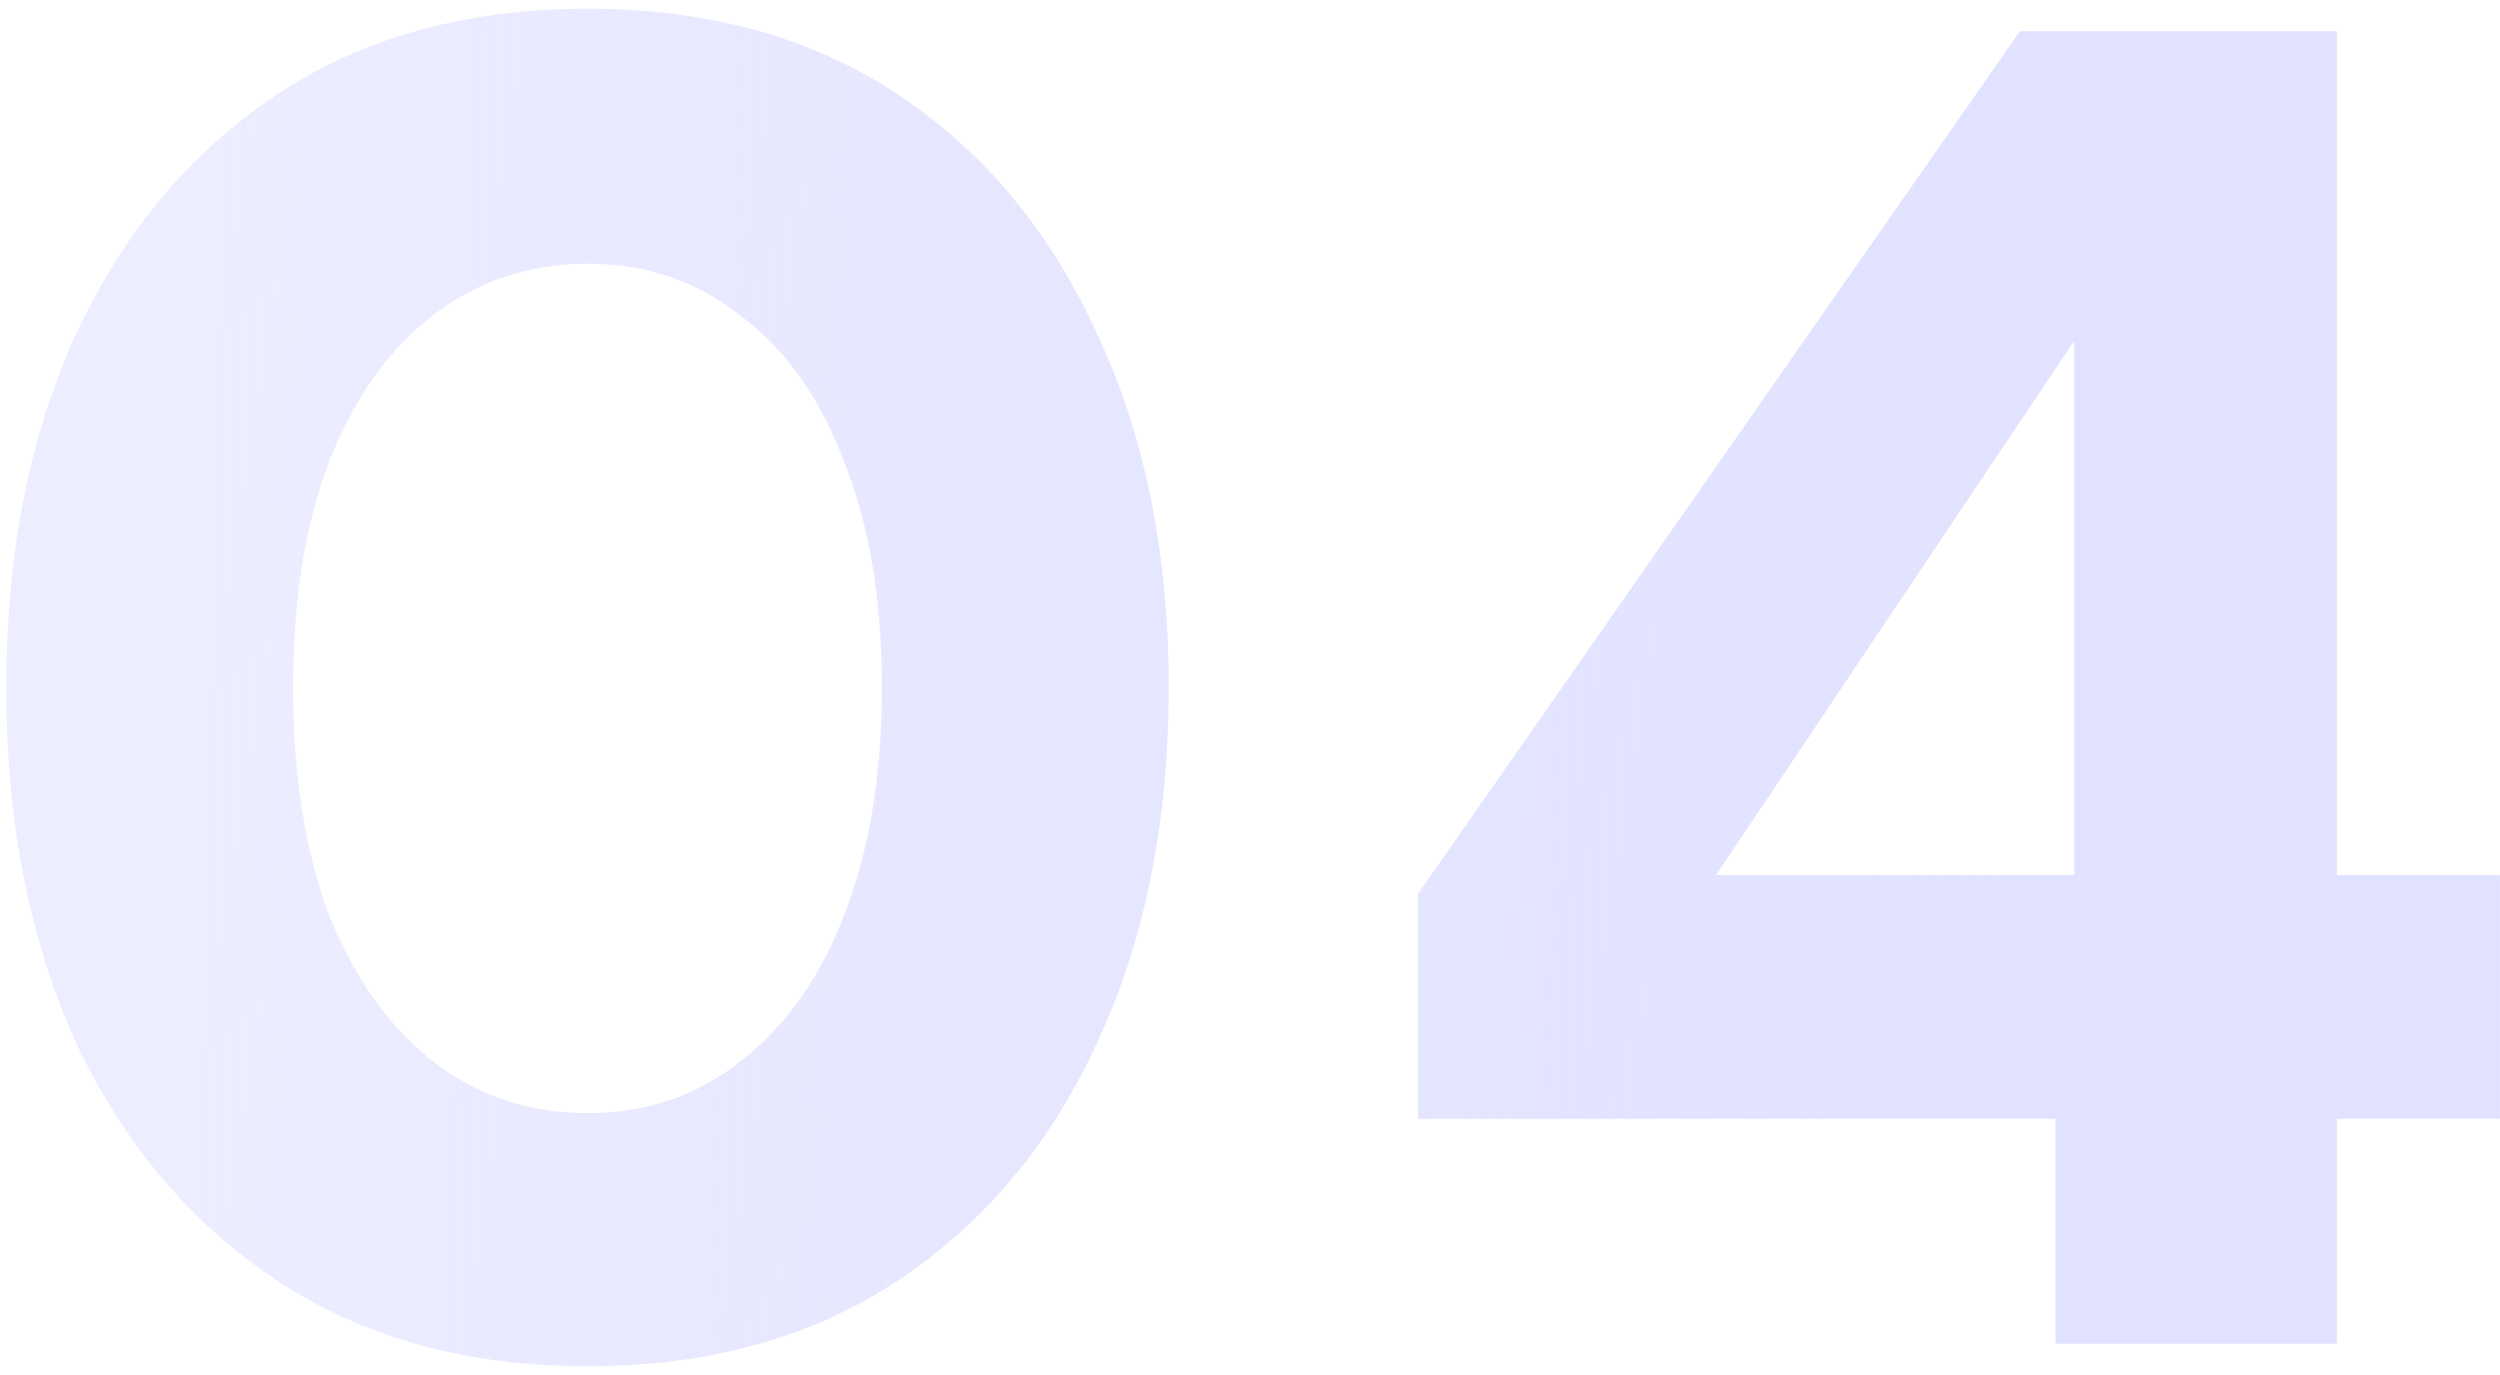 <svg xmlns="http://www.w3.org/2000/svg" width="160" height="88" viewBox="0 0 160 88" fill="none"><path d="M37.6 87.44C29.84 87.44 23.2 85.6 17.68 81.92C12.16 78.24 7.88 73.16 4.84 66.68C1.88 60.12 0.4 52.56 0.4 44C0.4 35.44 1.88 27.92 4.84 21.44C7.88 14.88 12.16 9.76 17.68 6.08C23.2 2.4 29.84 0.56 37.6 0.56C45.36 0.56 52 2.4 57.52 6.08C63.04 9.76 67.28 14.88 70.24 21.44C73.28 27.92 74.8 35.44 74.8 44C74.8 52.56 73.28 60.12 70.24 66.68C67.28 73.16 63.04 78.24 57.52 81.92C52 85.6 45.36 87.44 37.6 87.44ZM37.6 71.24C41.36 71.24 44.64 70.12 47.44 67.88C50.32 65.64 52.52 62.52 54.04 58.52C55.64 54.44 56.44 49.6 56.44 44C56.44 38.4 55.64 33.6 54.04 29.6C52.52 25.52 50.32 22.4 47.44 20.24C44.64 18 41.36 16.88 37.6 16.88C33.84 16.88 30.52 18 27.64 20.24C24.84 22.4 22.64 25.52 21.04 29.6C19.52 33.6 18.76 38.4 18.76 44C18.76 49.6 19.52 54.44 21.04 58.52C22.64 62.52 24.84 65.64 27.64 67.88C30.52 70.12 33.84 71.24 37.6 71.24ZM131.555 86V71.6H90.755V57.2L129.275 2H149.555V56H159.995V71.6H149.555V86H131.555ZM109.835 56H132.755V21.8L109.835 56Z" fill="url(#paint0_linear_413_1904)"></path><defs><linearGradient id="paint0_linear_413_1904" x1="11.5" y1="81.5" x2="131.144" y2="84.17" gradientUnits="userSpaceOnUse"><stop stop-color="#D7D9FF" stop-opacity="0.47"></stop><stop offset="1" stop-color="#E1E2FF"></stop></linearGradient></defs></svg>